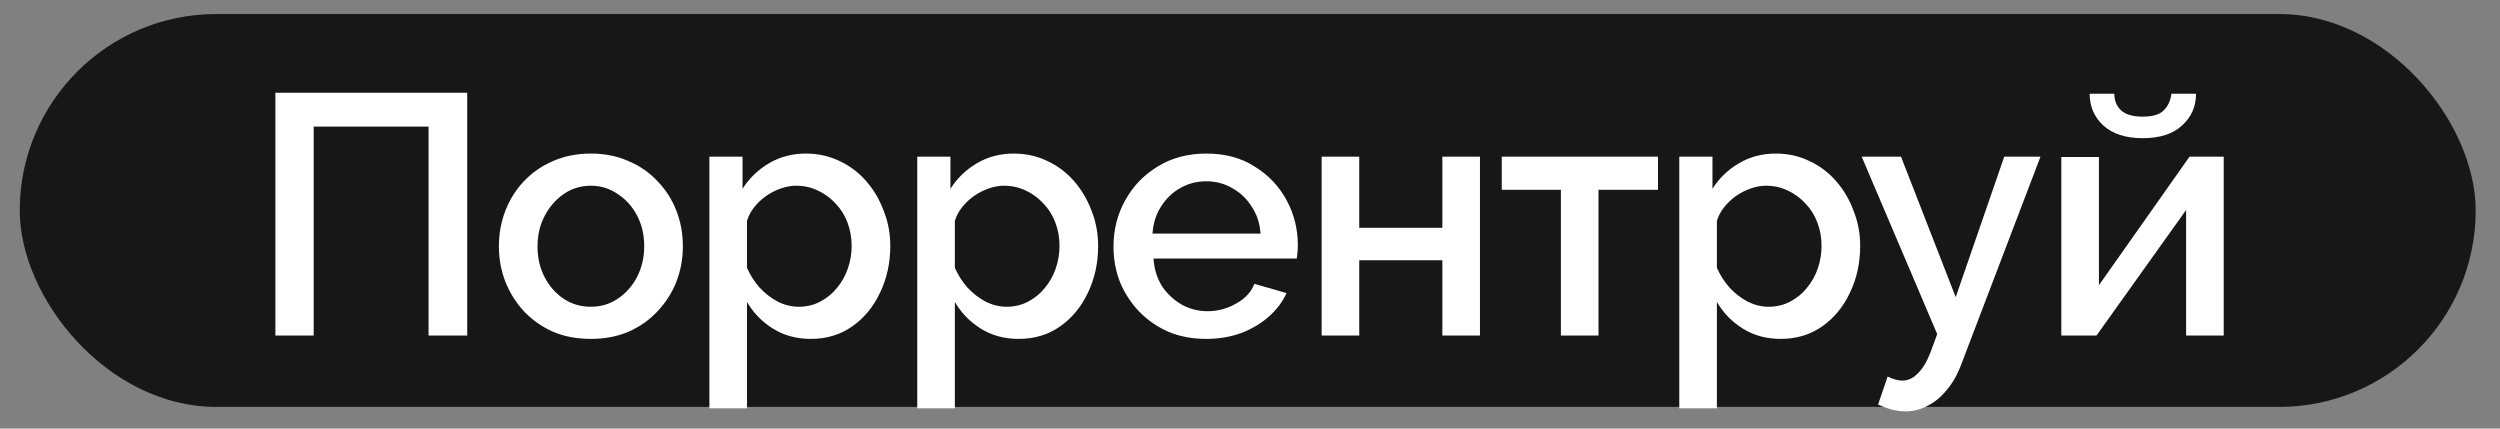 <?xml version="1.0" encoding="UTF-8"?>
<svg xmlns="http://www.w3.org/2000/svg" width="70" height="12" viewBox="0 0 70 12" fill="none">
  <rect x="0" y="0" width="70" height="12" fill="#808080" stroke="none"/>
  <rect x="0.553" y="0.393" width="68.766" height="11" rx="5.5" fill="#171717"></rect>
  <path d="M7.711 9.394V2.596H13.082V9.394H12V3.544H8.783V9.394H7.711ZM16.545 9.489C16.149 9.489 15.795 9.422 15.482 9.288C15.169 9.148 14.898 8.956 14.668 8.714C14.445 8.471 14.273 8.197 14.151 7.89C14.03 7.578 13.969 7.246 13.969 6.895C13.969 6.544 14.03 6.212 14.151 5.899C14.273 5.586 14.445 5.312 14.668 5.076C14.898 4.833 15.169 4.645 15.482 4.511C15.801 4.37 16.155 4.3 16.545 4.3C16.934 4.3 17.285 4.37 17.598 4.511C17.917 4.645 18.188 4.833 18.412 5.076C18.642 5.312 18.817 5.586 18.938 5.899C19.06 6.212 19.12 6.544 19.12 6.895C19.12 7.246 19.06 7.578 18.938 7.89C18.817 8.197 18.642 8.471 18.412 8.714C18.188 8.956 17.917 9.148 17.598 9.288C17.285 9.422 16.934 9.489 16.545 9.489ZM15.051 6.904C15.051 7.223 15.118 7.511 15.252 7.766C15.386 8.021 15.565 8.222 15.788 8.369C16.012 8.516 16.264 8.589 16.545 8.589C16.819 8.589 17.068 8.516 17.291 8.369C17.521 8.216 17.703 8.012 17.837 7.756C17.971 7.495 18.038 7.207 18.038 6.895C18.038 6.576 17.971 6.288 17.837 6.033C17.703 5.778 17.521 5.577 17.291 5.43C17.068 5.277 16.819 5.2 16.545 5.2C16.264 5.2 16.012 5.277 15.788 5.43C15.565 5.583 15.386 5.787 15.252 6.043C15.118 6.292 15.051 6.579 15.051 6.904ZM22.706 9.489C22.304 9.489 21.95 9.394 21.644 9.202C21.337 9.011 21.095 8.762 20.916 8.455V11.433H19.863V4.386H20.791V5.286C20.983 4.986 21.232 4.747 21.538 4.568C21.845 4.389 22.186 4.3 22.563 4.3C22.907 4.3 23.223 4.37 23.511 4.511C23.798 4.645 24.047 4.833 24.257 5.076C24.468 5.318 24.631 5.596 24.746 5.909C24.867 6.215 24.928 6.54 24.928 6.885C24.928 7.364 24.832 7.801 24.64 8.197C24.455 8.592 24.194 8.908 23.855 9.145C23.523 9.374 23.14 9.489 22.706 9.489ZM22.362 8.589C22.585 8.589 22.786 8.541 22.965 8.446C23.15 8.35 23.306 8.222 23.434 8.063C23.568 7.903 23.67 7.721 23.74 7.517C23.811 7.313 23.846 7.102 23.846 6.885C23.846 6.655 23.807 6.438 23.731 6.234C23.654 6.03 23.543 5.851 23.396 5.698C23.255 5.545 23.089 5.423 22.898 5.334C22.713 5.245 22.509 5.2 22.285 5.2C22.151 5.2 22.011 5.226 21.864 5.277C21.717 5.328 21.58 5.398 21.452 5.487C21.325 5.577 21.213 5.682 21.117 5.803C21.021 5.924 20.954 6.052 20.916 6.186V7.498C21.005 7.702 21.123 7.887 21.27 8.053C21.417 8.213 21.586 8.344 21.778 8.446C21.969 8.541 22.164 8.589 22.362 8.589ZM28.527 9.489C28.125 9.489 27.77 9.394 27.464 9.202C27.158 9.011 26.915 8.762 26.736 8.455V11.433H25.683V4.386H26.612V5.286C26.803 4.986 27.052 4.747 27.359 4.568C27.665 4.389 28.007 4.3 28.383 4.3C28.728 4.3 29.044 4.37 29.331 4.511C29.618 4.645 29.867 4.833 30.078 5.076C30.288 5.318 30.451 5.596 30.566 5.909C30.687 6.215 30.748 6.54 30.748 6.885C30.748 7.364 30.652 7.801 30.461 8.197C30.276 8.592 30.014 8.908 29.676 9.145C29.344 9.374 28.961 9.489 28.527 9.489ZM28.182 8.589C28.405 8.589 28.607 8.541 28.785 8.446C28.97 8.35 29.127 8.222 29.254 8.063C29.389 7.903 29.491 7.721 29.561 7.517C29.631 7.313 29.666 7.102 29.666 6.885C29.666 6.655 29.628 6.438 29.551 6.234C29.475 6.03 29.363 5.851 29.216 5.698C29.076 5.545 28.91 5.423 28.718 5.334C28.533 5.245 28.329 5.2 28.105 5.2C27.971 5.2 27.831 5.226 27.684 5.277C27.537 5.328 27.4 5.398 27.273 5.487C27.145 5.577 27.033 5.682 26.938 5.803C26.842 5.924 26.775 6.052 26.736 6.186V7.498C26.826 7.702 26.944 7.887 27.091 8.053C27.238 8.213 27.407 8.344 27.598 8.446C27.79 8.541 27.984 8.589 28.182 8.589ZM33.773 9.489C33.383 9.489 33.029 9.422 32.71 9.288C32.397 9.148 32.126 8.96 31.896 8.723C31.666 8.481 31.488 8.206 31.36 7.9C31.239 7.587 31.178 7.255 31.178 6.904C31.178 6.432 31.287 6.001 31.504 5.612C31.721 5.216 32.024 4.9 32.413 4.664C32.803 4.421 33.259 4.3 33.782 4.3C34.306 4.3 34.756 4.421 35.132 4.664C35.515 4.9 35.812 5.213 36.023 5.602C36.233 5.992 36.339 6.41 36.339 6.856C36.339 6.933 36.336 7.006 36.329 7.077C36.323 7.14 36.316 7.195 36.31 7.239H32.298C32.318 7.533 32.397 7.791 32.538 8.015C32.684 8.232 32.87 8.404 33.093 8.532C33.316 8.653 33.556 8.714 33.811 8.714C34.092 8.714 34.357 8.644 34.606 8.503C34.861 8.363 35.033 8.178 35.123 7.948L36.023 8.206C35.914 8.449 35.748 8.669 35.525 8.867C35.308 9.058 35.049 9.212 34.749 9.327C34.449 9.435 34.124 9.489 33.773 9.489ZM32.27 6.54H35.295C35.276 6.253 35.193 6.001 35.046 5.784C34.906 5.561 34.724 5.388 34.5 5.267C34.283 5.139 34.041 5.076 33.773 5.076C33.511 5.076 33.269 5.139 33.045 5.267C32.828 5.388 32.649 5.561 32.509 5.784C32.368 6.001 32.289 6.253 32.27 6.54ZM37.006 9.394V4.386H38.059V6.378H40.386V4.386H41.439V9.394H40.386V7.287H38.059V9.394H37.006ZM43.705 9.394V5.315H42.049V4.386H46.424V5.315H44.758V9.394H43.705ZM49.864 9.489C49.462 9.489 49.107 9.394 48.801 9.202C48.495 9.011 48.252 8.762 48.073 8.455V11.433H47.02V4.386H47.949V5.286C48.14 4.986 48.389 4.747 48.696 4.568C49.002 4.389 49.344 4.3 49.72 4.3C50.065 4.3 50.381 4.37 50.668 4.511C50.955 4.645 51.204 4.833 51.415 5.076C51.625 5.318 51.788 5.596 51.903 5.909C52.024 6.215 52.085 6.54 52.085 6.885C52.085 7.364 51.989 7.801 51.798 8.197C51.613 8.592 51.351 8.908 51.013 9.145C50.681 9.374 50.298 9.489 49.864 9.489ZM49.519 8.589C49.742 8.589 49.944 8.541 50.122 8.446C50.307 8.35 50.464 8.222 50.591 8.063C50.725 7.903 50.828 7.721 50.898 7.517C50.968 7.313 51.003 7.102 51.003 6.885C51.003 6.655 50.965 6.438 50.888 6.234C50.812 6.03 50.7 5.851 50.553 5.698C50.413 5.545 50.247 5.423 50.055 5.334C49.87 5.245 49.666 5.2 49.443 5.2C49.309 5.2 49.168 5.226 49.021 5.277C48.874 5.328 48.737 5.398 48.609 5.487C48.482 5.577 48.37 5.682 48.275 5.803C48.179 5.924 48.112 6.052 48.073 6.186V7.498C48.163 7.702 48.281 7.887 48.428 8.053C48.574 8.213 48.744 8.344 48.935 8.446C49.127 8.541 49.321 8.589 49.519 8.589ZM53.352 11.519C53.237 11.519 53.116 11.503 52.988 11.471C52.861 11.439 52.727 11.391 52.586 11.328L52.854 10.542C52.931 10.581 53.004 10.61 53.075 10.629C53.145 10.648 53.209 10.657 53.266 10.657C53.425 10.657 53.569 10.59 53.697 10.456C53.831 10.329 53.949 10.134 54.051 9.872L54.242 9.355L52.127 4.386H53.228L54.76 8.321L56.119 4.386H57.134L54.932 10.159C54.823 10.46 54.686 10.708 54.52 10.906C54.361 11.104 54.182 11.254 53.984 11.356C53.786 11.465 53.575 11.519 53.352 11.519ZM57.717 9.394V4.396H58.77V7.986L61.307 4.386H62.264V9.394H61.211V5.88L58.703 9.394H57.717ZM59.995 3.869C59.523 3.869 59.156 3.751 58.894 3.515C58.639 3.279 58.511 2.982 58.511 2.625H59.201C59.201 2.81 59.261 2.963 59.383 3.084C59.51 3.205 59.715 3.266 59.995 3.266C60.27 3.266 60.465 3.209 60.58 3.094C60.701 2.979 60.774 2.822 60.8 2.625H61.489C61.489 2.982 61.358 3.279 61.096 3.515C60.841 3.751 60.474 3.869 59.995 3.869Z" fill="white"></path>
</svg>

